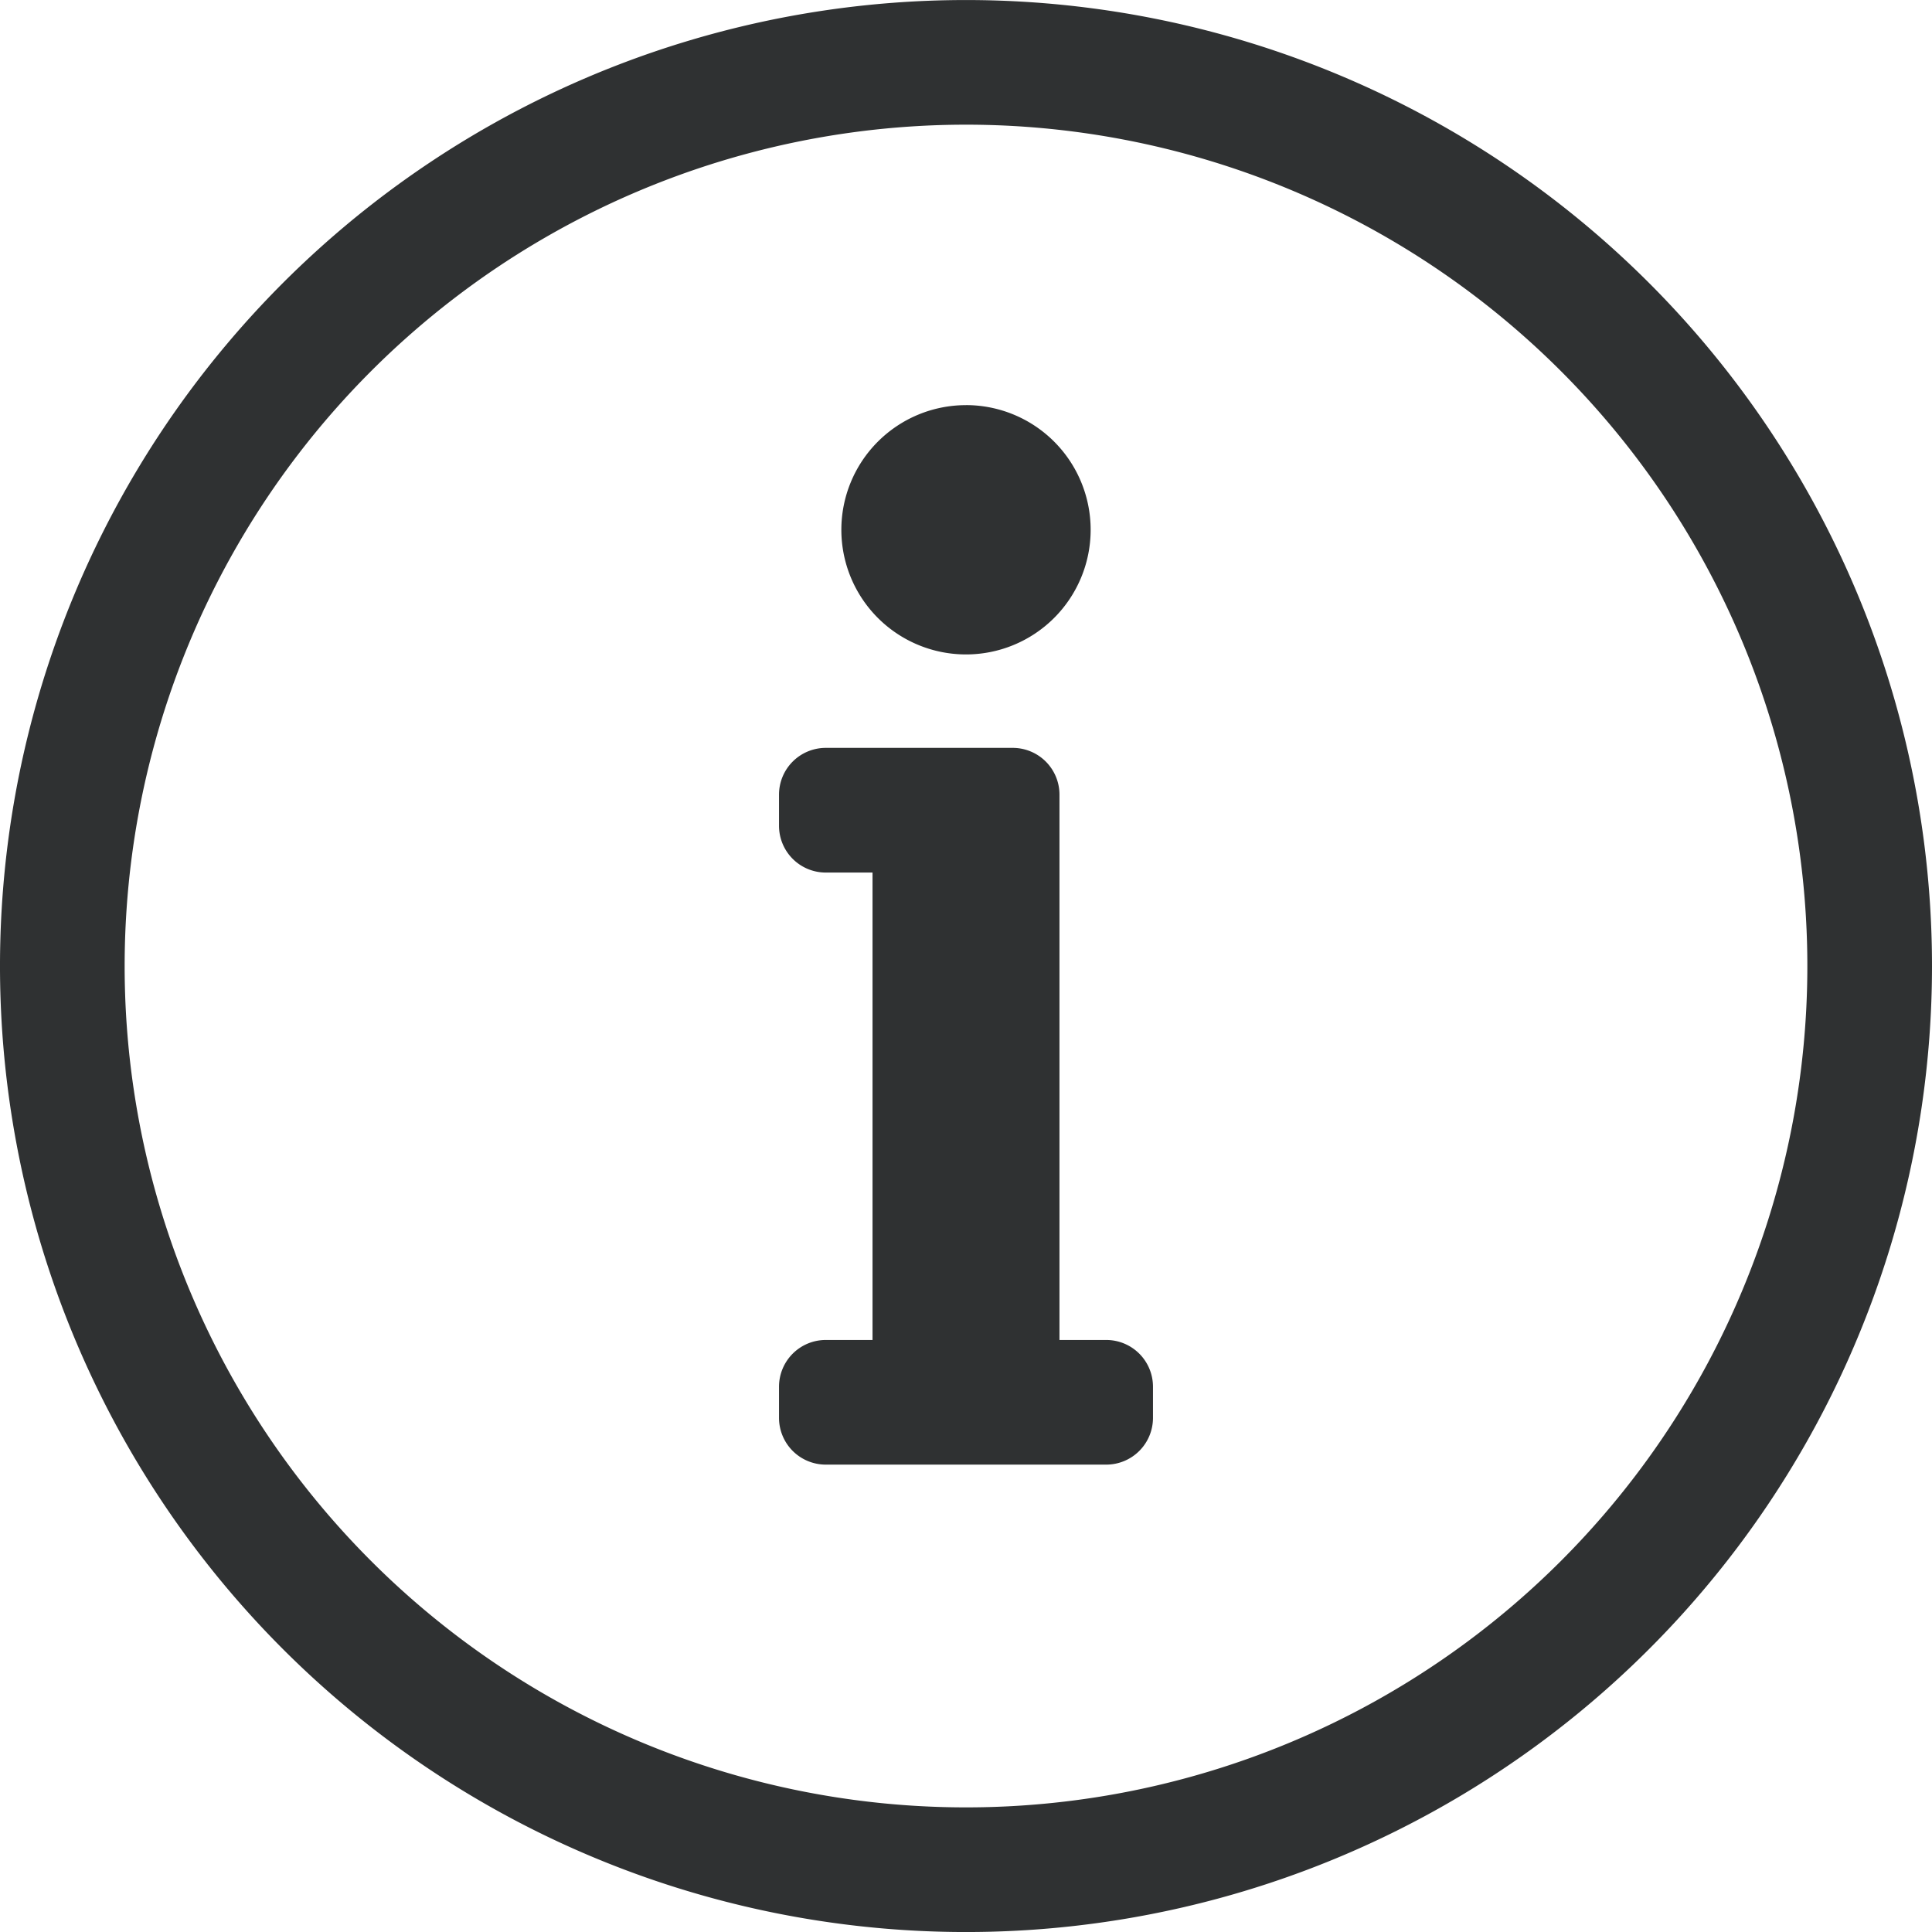 <svg xmlns="http://www.w3.org/2000/svg" xmlns:xlink="http://www.w3.org/1999/xlink" width="60" height="60" viewBox="0 0 60 60">
  <defs>
    <clipPath id="clip-path">
      <rect id="Rectangle_9329" data-name="Rectangle 9329" width="60" height="60" transform="translate(719 587.92)" fill="#2f3132"/>
    </clipPath>
  </defs>
  <g id="Mask_Group_236" data-name="Mask Group 236" transform="translate(-719 -587.92)" clip-path="url(#clip-path)">
    <path id="info2" d="M30.968,4.839A26.129,26.129,0,1,1,4.839,30.968,26.132,26.132,0,0,1,30.968,4.839m0-3.871a30,30,0,1,0,30,30A30,30,0,0,0,30.968.968ZM26.613,42.581h1.452V28.065H26.613a1.452,1.452,0,0,1-1.452-1.452v-.968a1.452,1.452,0,0,1,1.452-1.452h5.806a1.452,1.452,0,0,1,1.452,1.452V42.581h1.452a1.452,1.452,0,0,1,1.452,1.452V45a1.452,1.452,0,0,1-1.452,1.452h-8.71A1.452,1.452,0,0,1,25.161,45v-.968A1.452,1.452,0,0,1,26.613,42.581Zm4.355-29.032a3.871,3.871,0,1,0,3.871,3.871A3.871,3.871,0,0,0,30.968,13.548Z" transform="translate(718.032 586.953)" fill="#2f3132"/>
  </g>
</svg>
